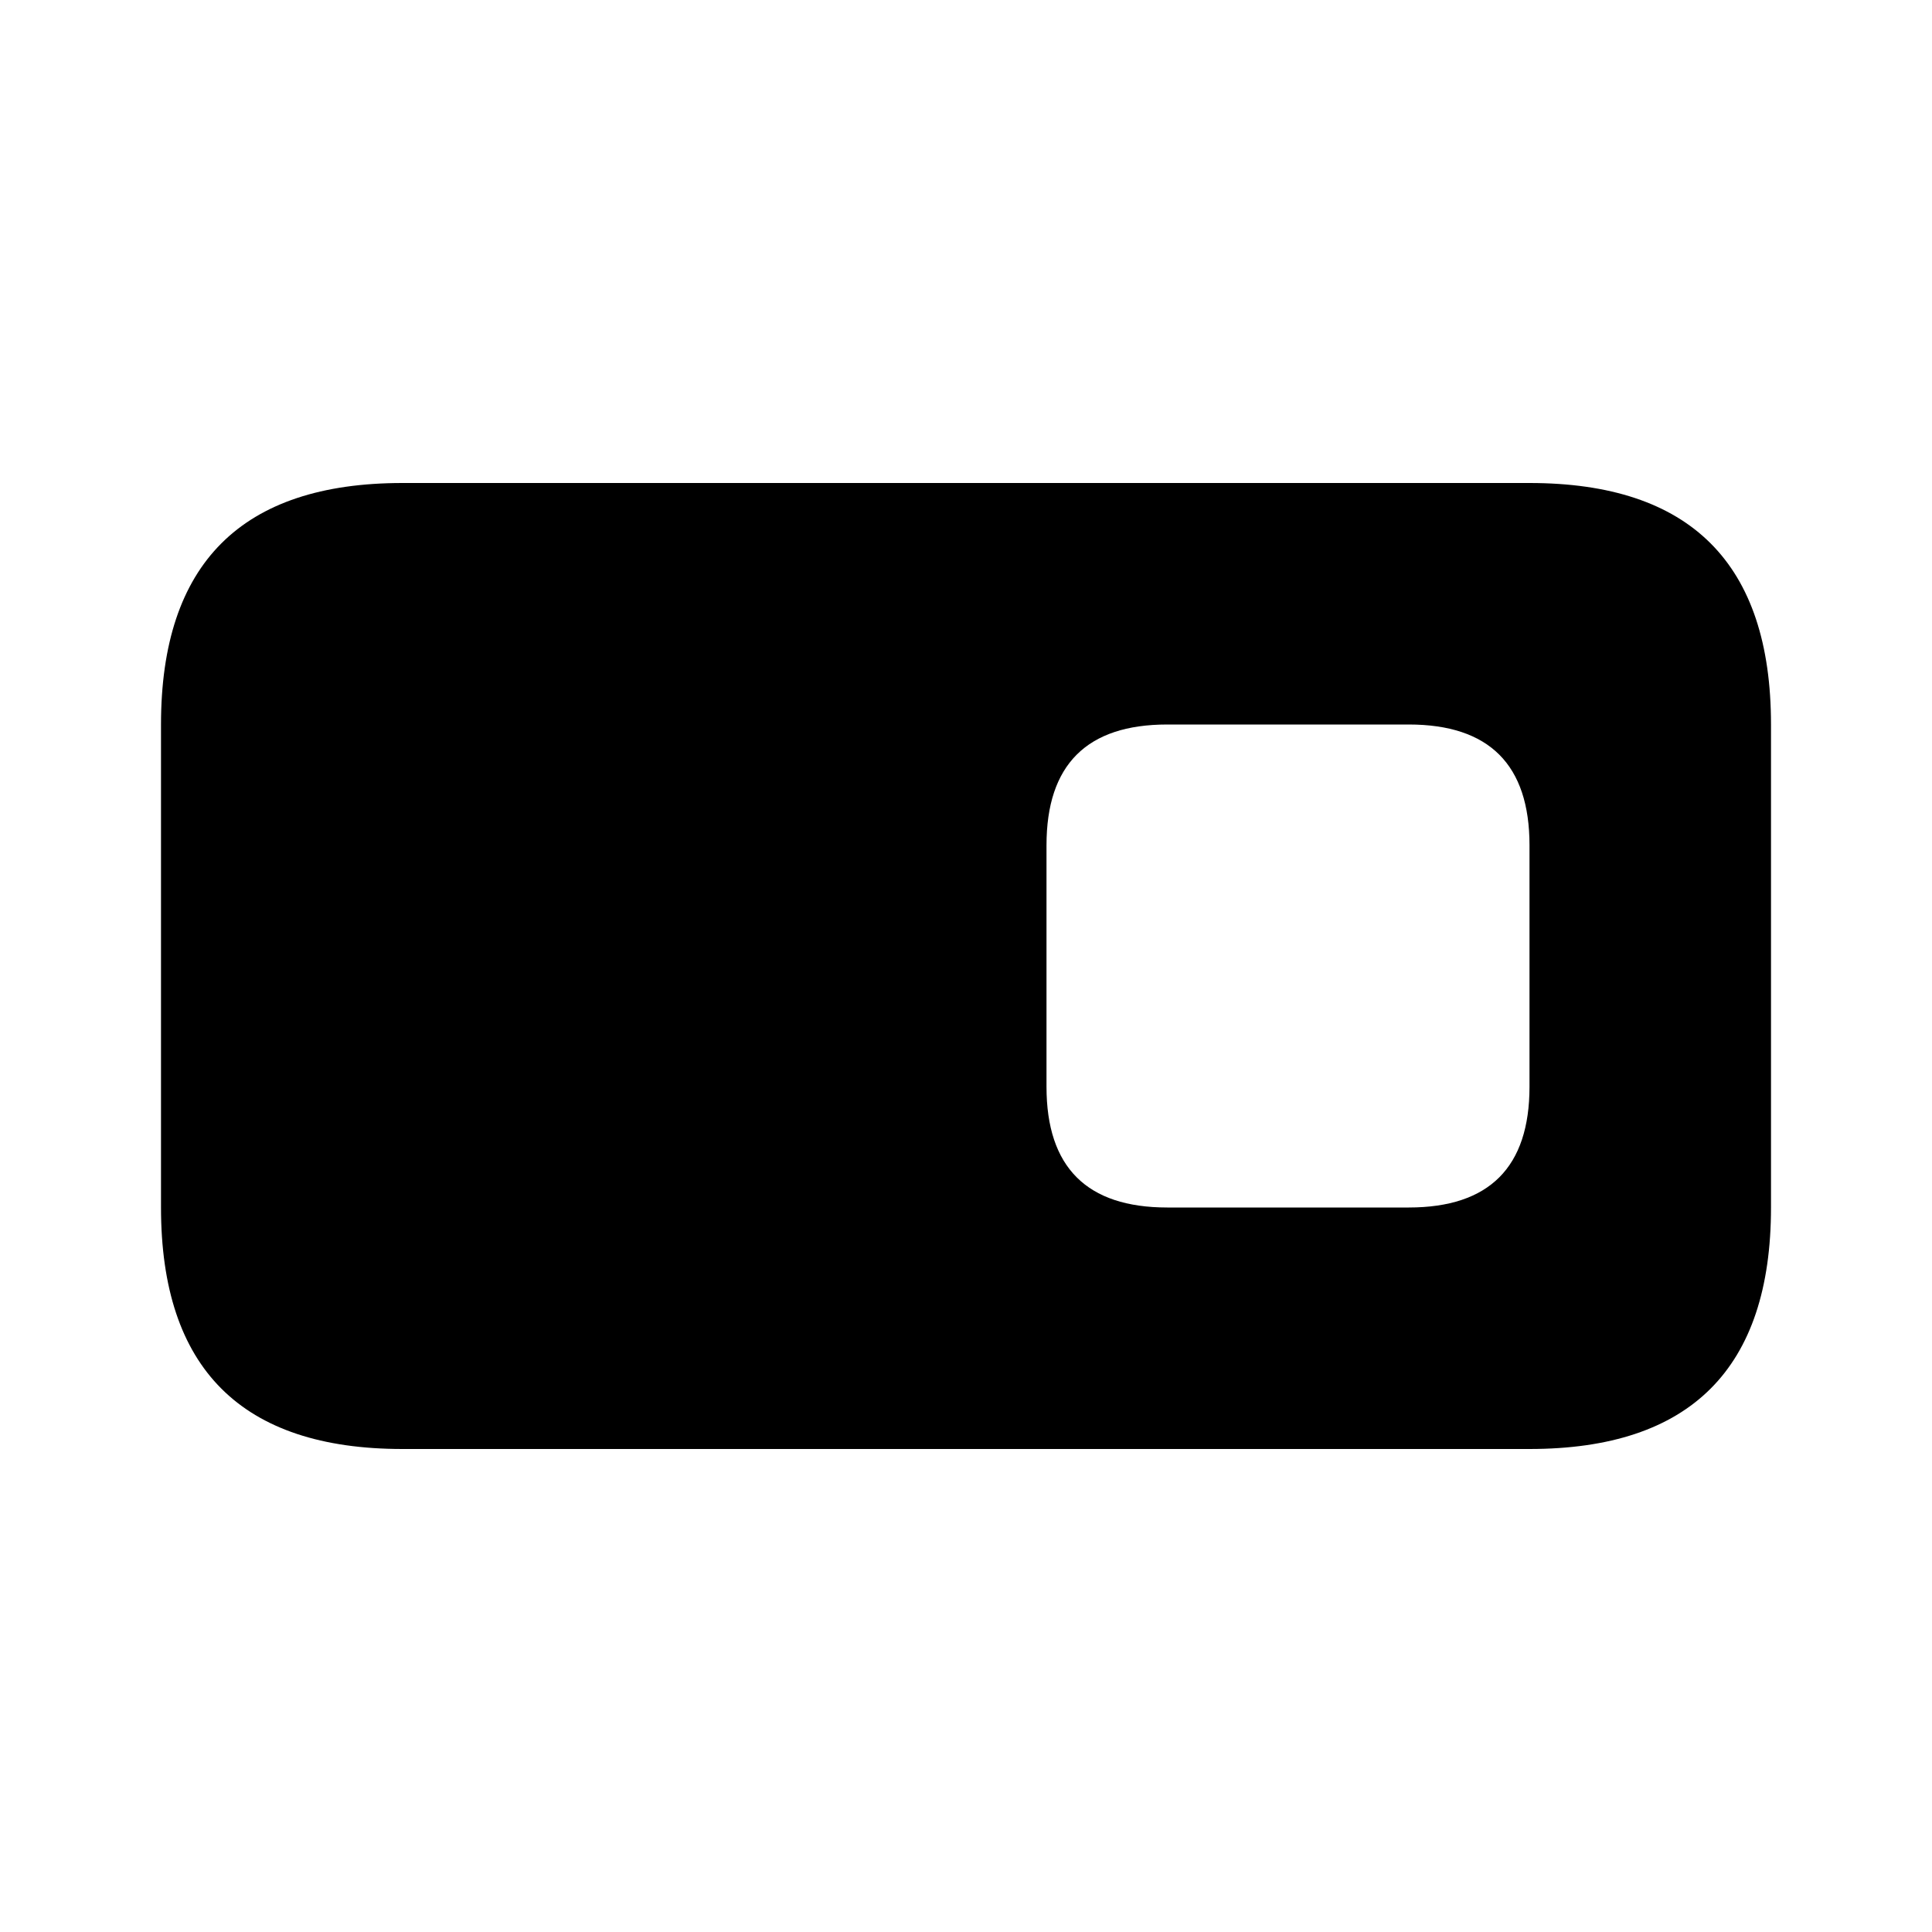 <svg width="24" height="24" viewBox="0 0 24 24" fill="none" xmlns="http://www.w3.org/2000/svg">
<path d="M19 6H5C3 6 2 7 2 9V15C2 17 3 18 5 18H19C21 18 22 17 22 15V9C22 7 21 6 19 6ZM19 13.5C19 14.5 18.5 15 17.5 15H14.5C13.5 15 13 14.5 13 13.5V10.5C13 9.5 13.5 9 14.5 9H17.5C18.5 9 19 9.5 19 10.5V13.5Z" fill="black"/>
</svg>
